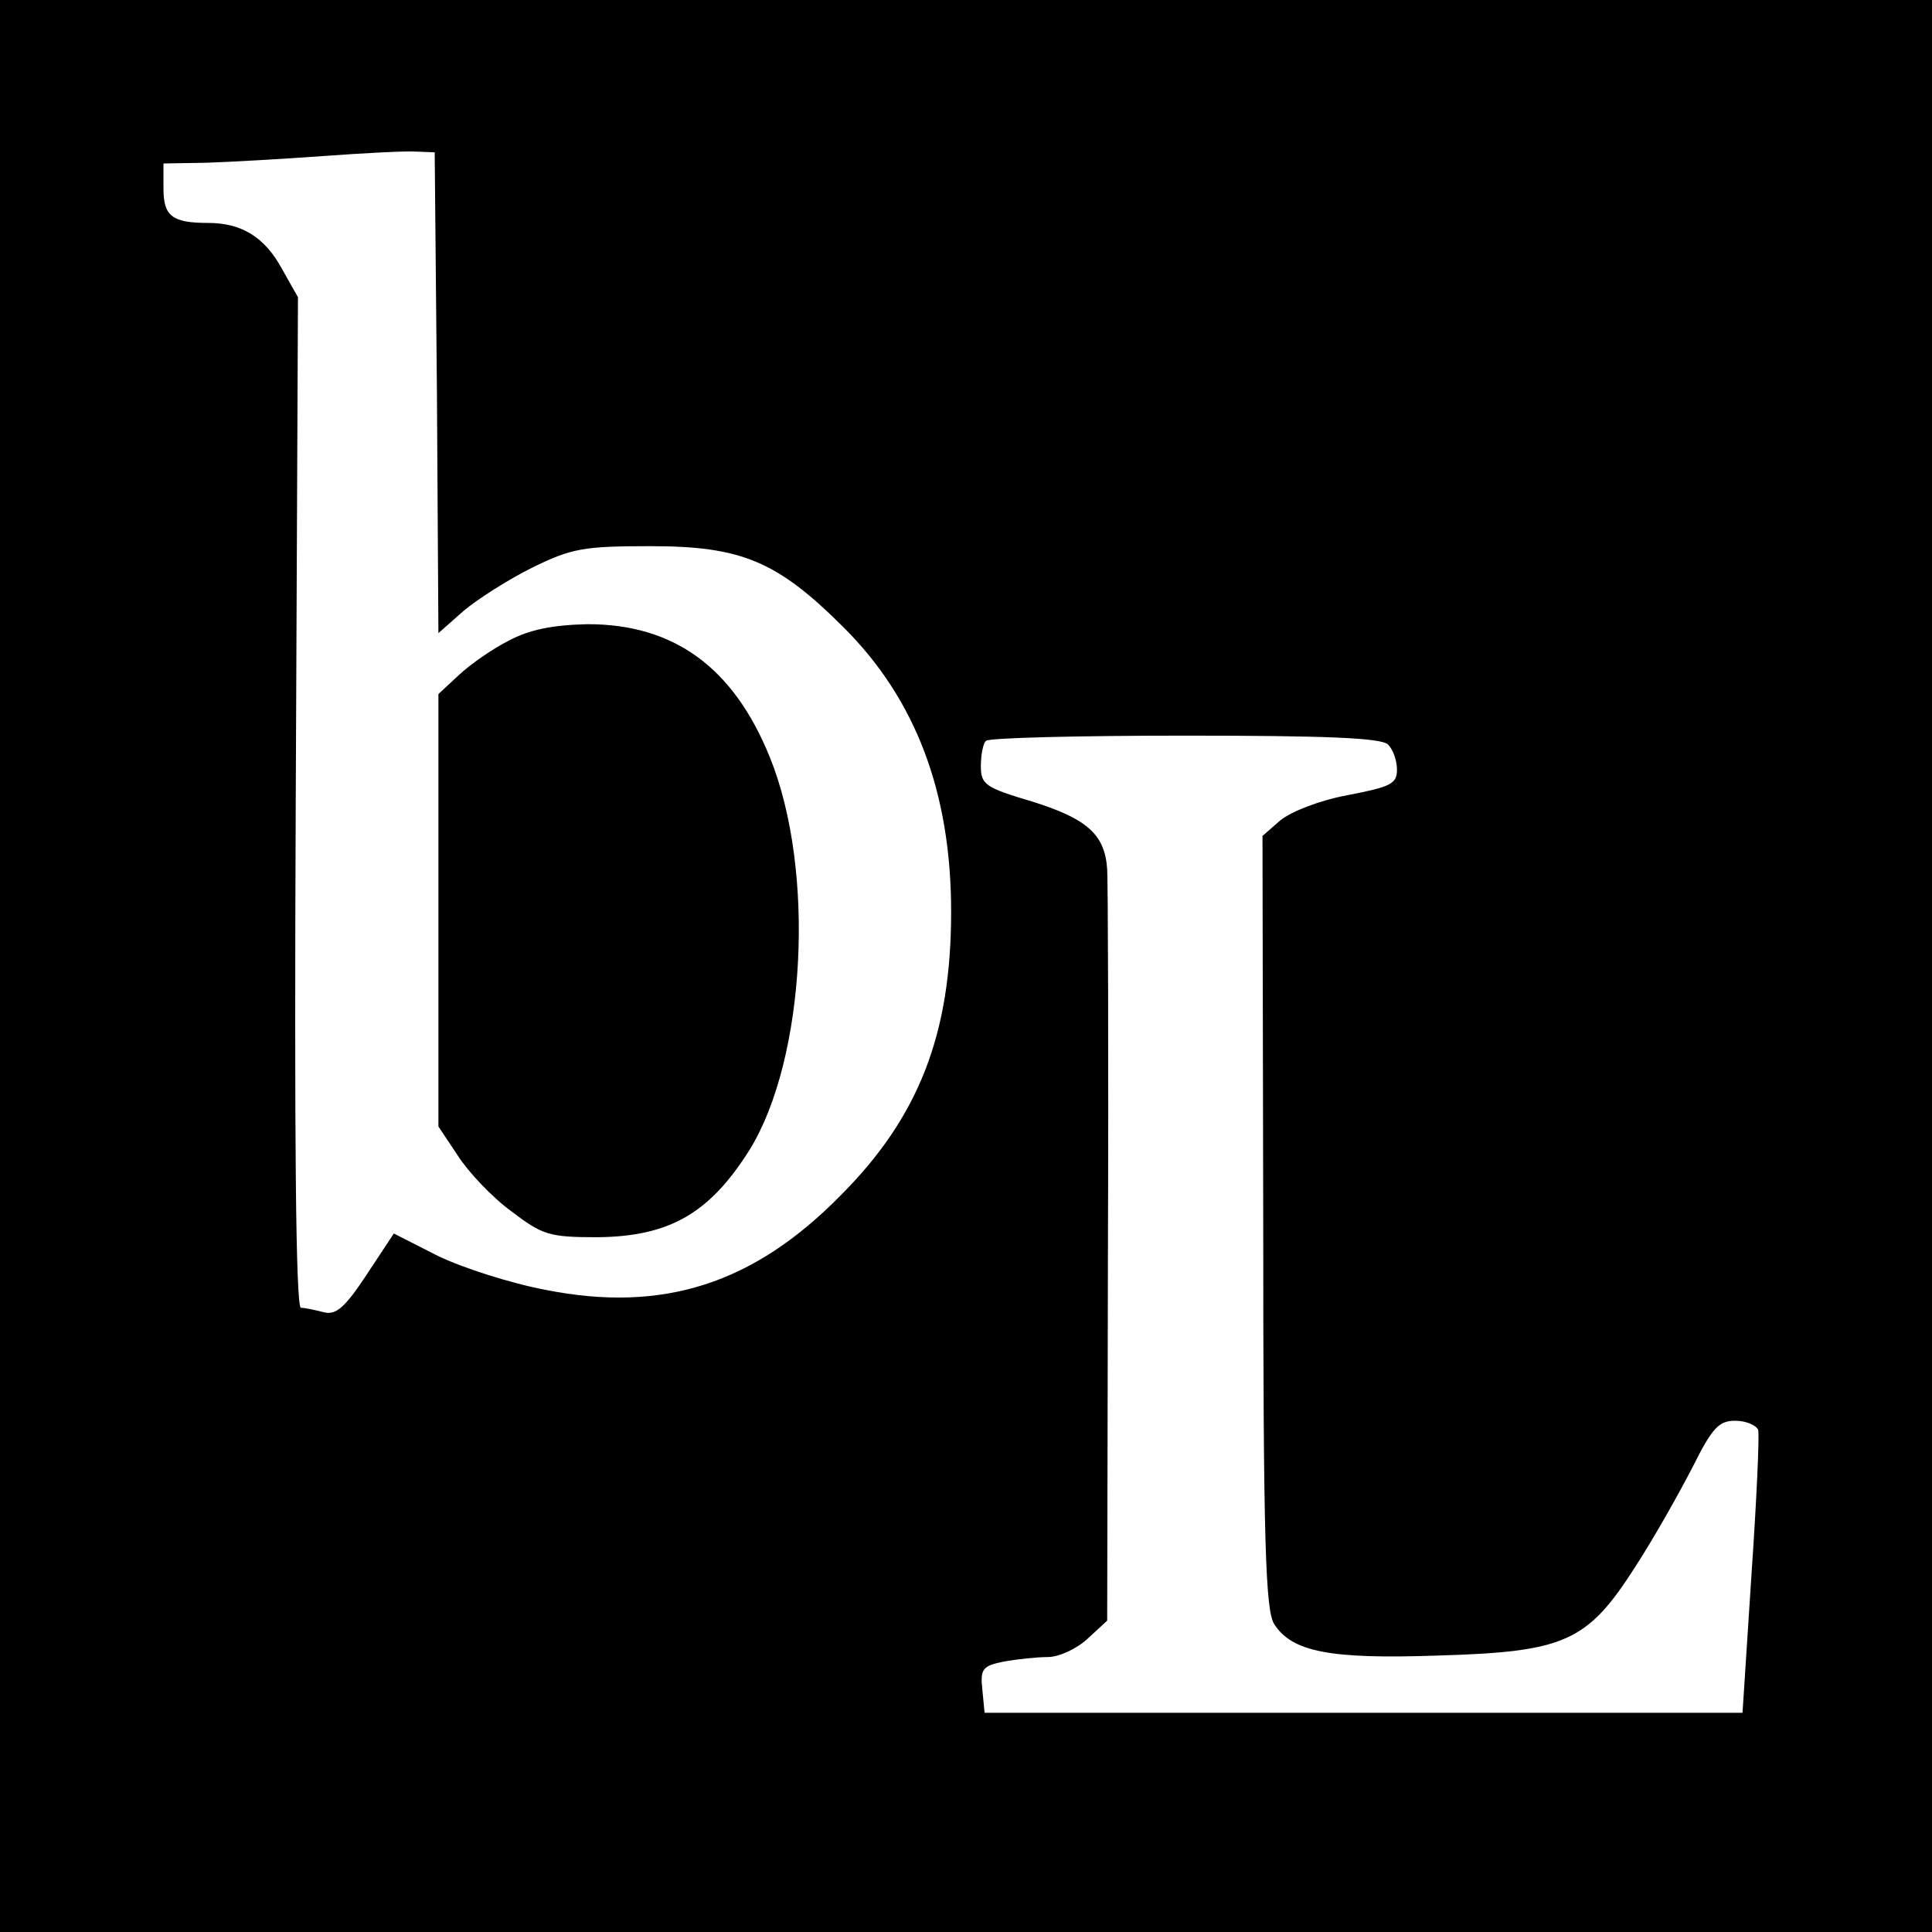 <?xml version="1.0" standalone="no"?>
<!DOCTYPE svg PUBLIC "-//W3C//DTD SVG 20010904//EN"
 "http://www.w3.org/TR/2001/REC-SVG-20010904/DTD/svg10.dtd">
<svg version="1.0" xmlns="http://www.w3.org/2000/svg"
 width="260pt" height="260pt" viewBox="0 0 260 260"
 preserveAspectRatio="xMidYMid meet">
<g transform="translate(0,260) scale(0.1,-0.1)"
fill="#000000" stroke="none">
<path d="M0 1300 l0 -1300 1300 0 1300 0 0 1300 0 1300 -1300 0 -1300 0 0
-1300z m588 772 l2 -324 34 30 c19 16 60 42 92 58 53 26 69 29 159 29 123 0
171 -20 261 -110 96 -96 144 -221 144 -382 0 -164 -43 -276 -149 -382 -117
-119 -239 -158 -396 -127 -48 9 -113 30 -146 46 l-59 30 -37 -56 c-29 -44 -41
-54 -57 -50 -12 3 -25 6 -31 6 -7 0 -9 231 -7 680 l3 680 -22 39 c-23 42 -54
61 -99 61 -48 0 -60 9 -60 46 l0 34 58 1 c31 1 102 5 157 9 55 4 111 7 125 6
l25 -1 3 -323z m1280 -474 c7 -7 12 -22 12 -34 0 -19 -9 -23 -66 -34 -38 -7
-76 -22 -91 -34 l-24 -21 1 -520 c0 -433 3 -523 15 -541 24 -37 75 -47 219
-42 172 5 202 18 267 120 26 40 60 101 77 134 26 52 35 62 57 62 15 0 28 -6
31 -12 2 -6 -2 -94 -9 -196 l-12 -185 -510 0 -510 0 -3 31 c-3 28 0 32 29 38
17 3 44 6 59 6 15 0 39 11 54 25 l26 24 1 493 c1 271 0 504 -1 518 -3 47 -27
68 -100 91 -64 19 -70 23 -70 48 0 15 3 31 7 34 3 4 124 7 268 7 190 0 264 -3
273 -12z"/>
<path d="M685 1738 c-22 -11 -52 -32 -67 -46 l-28 -26 0 -291 0 -291 26 -39
c14 -22 46 -56 72 -75 42 -32 51 -35 116 -35 97 1 151 32 205 118 75 122 89
375 27 528 -49 121 -129 179 -245 179 -46 -1 -78 -7 -106 -22z"/>
</g>
</svg>
